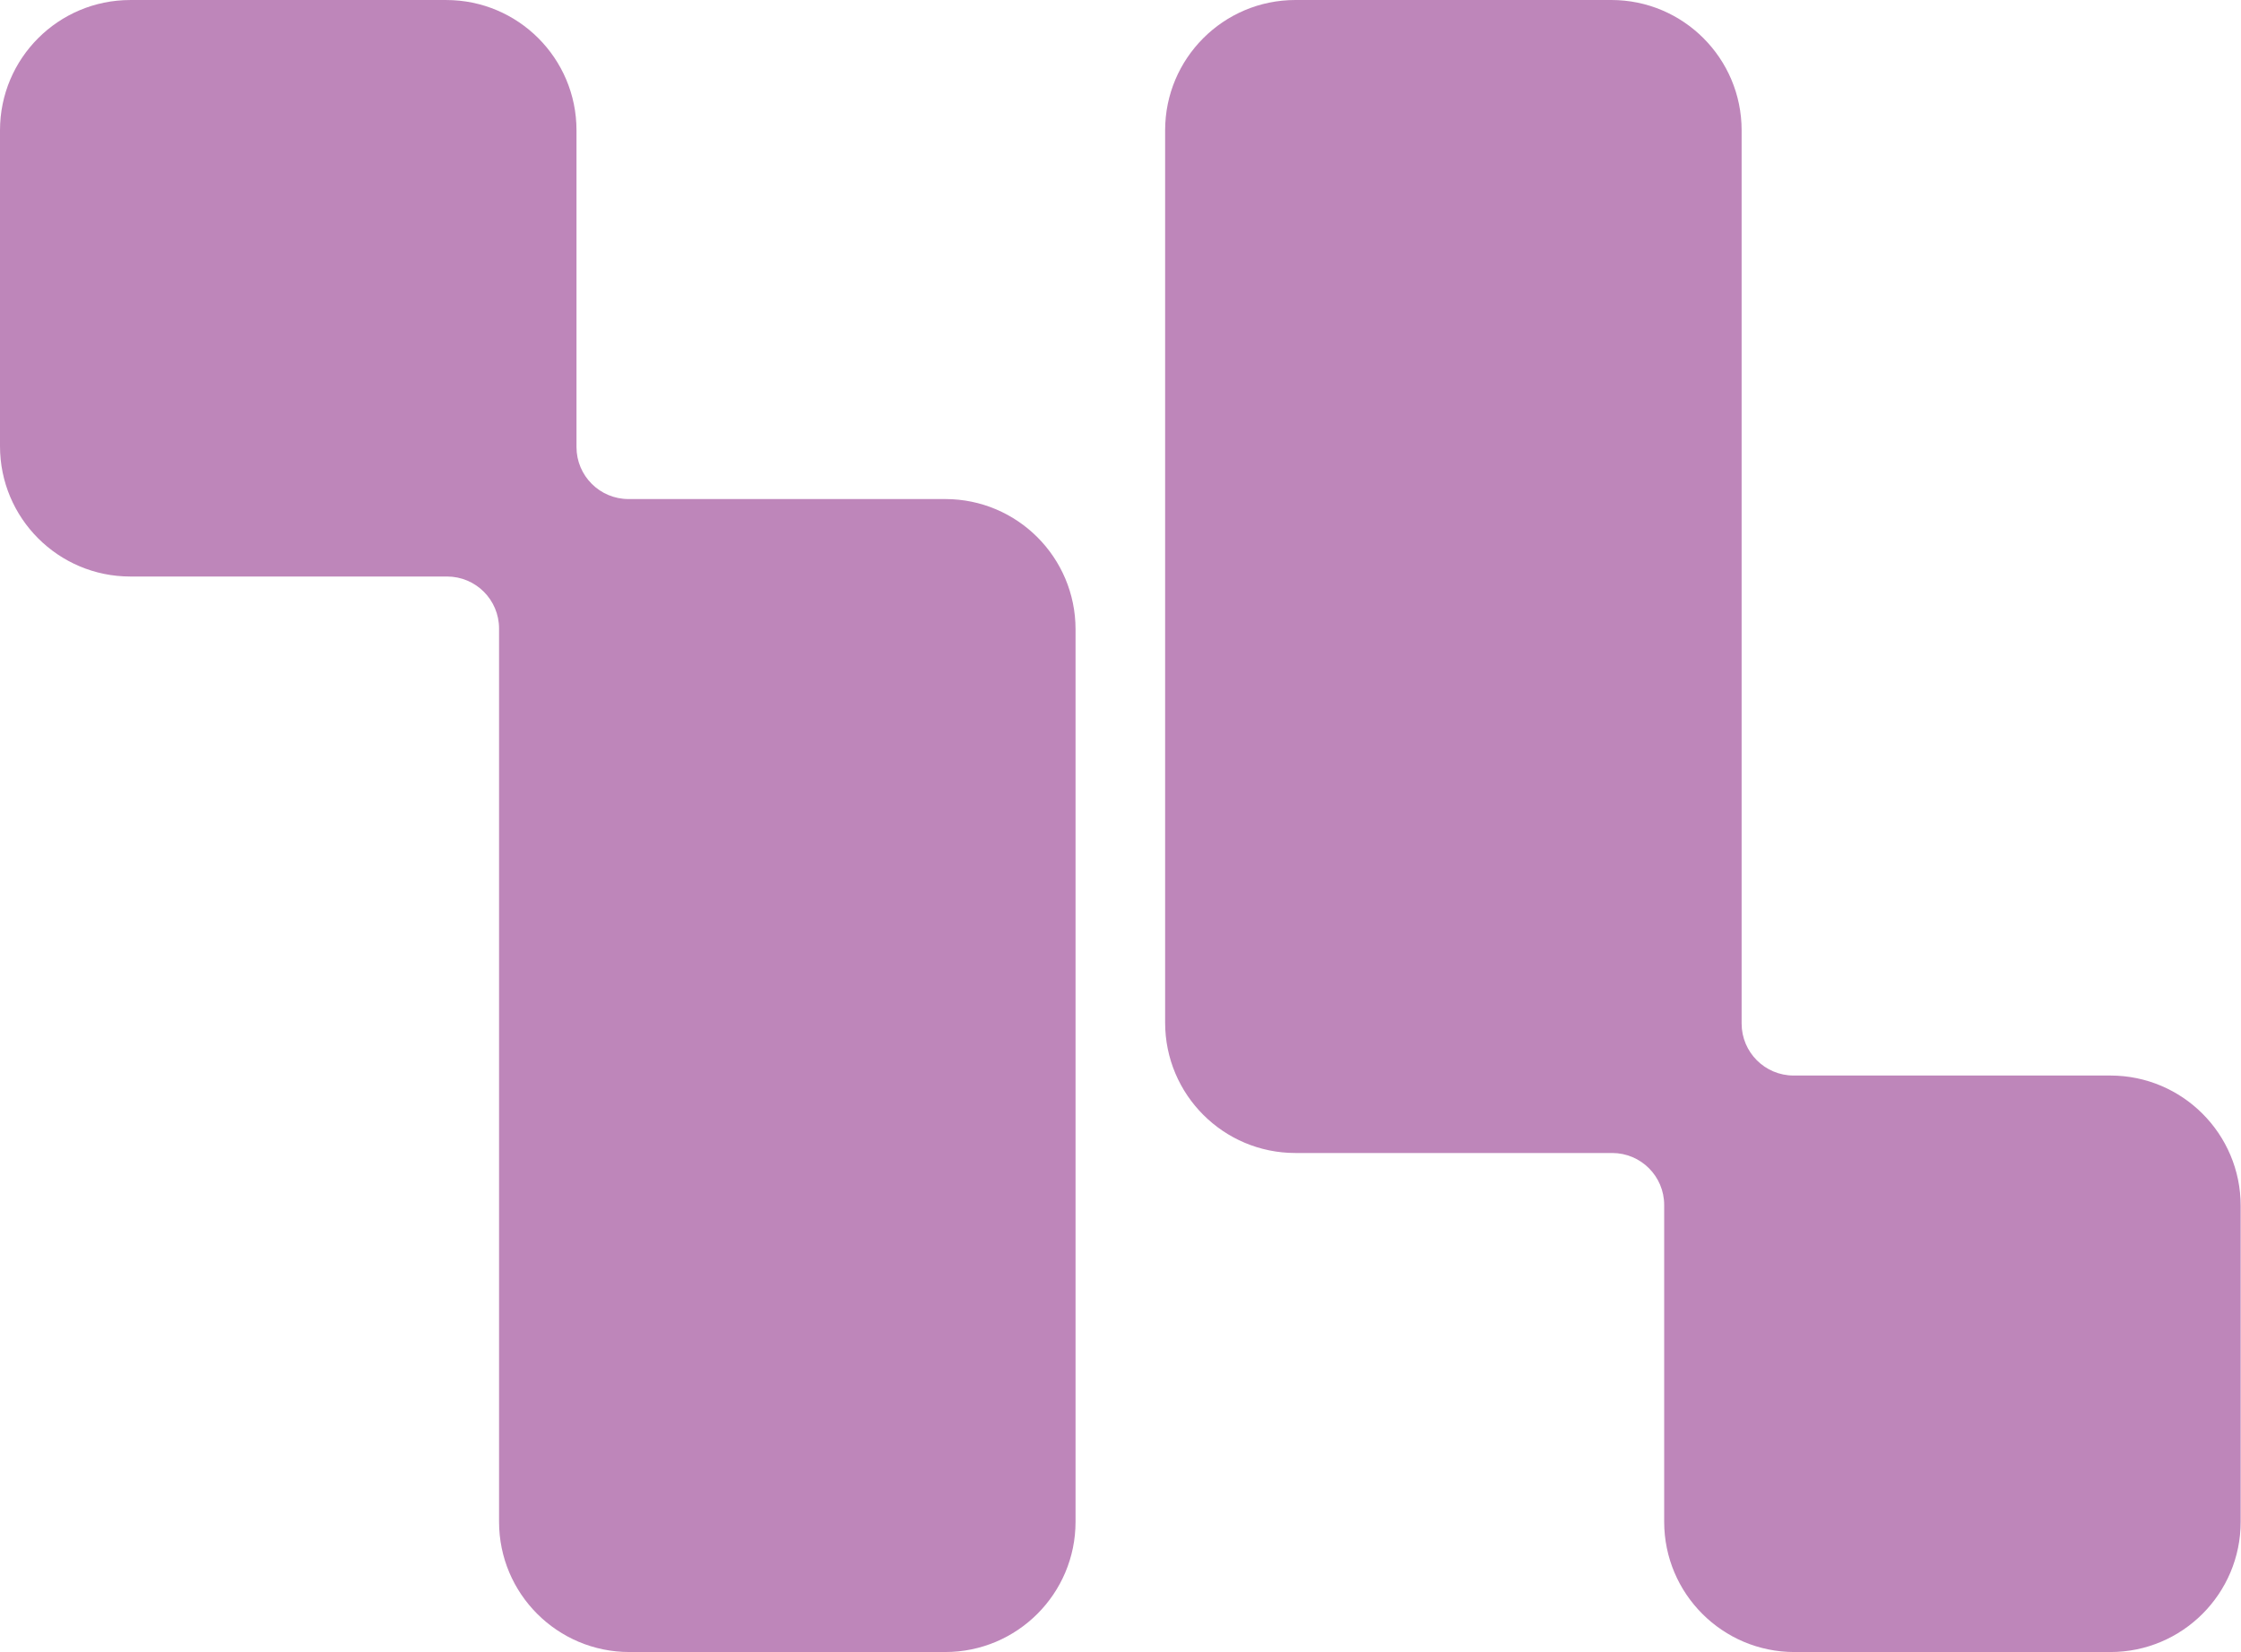 <svg width="704" height="519" viewBox="0 0 704 519" fill="none" xmlns="http://www.w3.org/2000/svg">
<path d="M296.948 156.78H197.442C188.41 156.78 181.103 149.463 181.103 140.441V40.935C181.103 18.331 162.777 0.005 140.173 0.005H40.93C18.326 0.005 0 18.331 0 40.935V140.168C0 162.791 18.326 181.118 40.93 181.118H140.436C149.467 181.118 156.775 188.425 156.775 197.447V478.065C156.775 500.668 175.101 518.995 197.705 518.995H296.948C319.551 518.995 337.878 500.668 337.878 478.065V197.71C337.878 175.106 319.551 156.78 296.948 156.78Z" fill="#BE86BA"/>
<path d="M662.967 337.887H563.462C554.44 337.887 547.123 330.57 547.123 321.548V40.94C547.123 18.336 528.796 0 506.192 0H406.95C384.347 0 366.02 18.336 366.02 40.94V321.275C366.02 343.899 384.347 362.225 406.95 362.225H506.455C515.487 362.225 522.794 369.533 522.794 378.555V478.06C522.794 500.664 541.121 519 563.725 519H662.967C685.571 519 703.897 500.664 703.897 478.06V378.818C703.897 356.214 685.571 337.887 662.967 337.887Z" fill="#BE86BA"/>
</svg>
